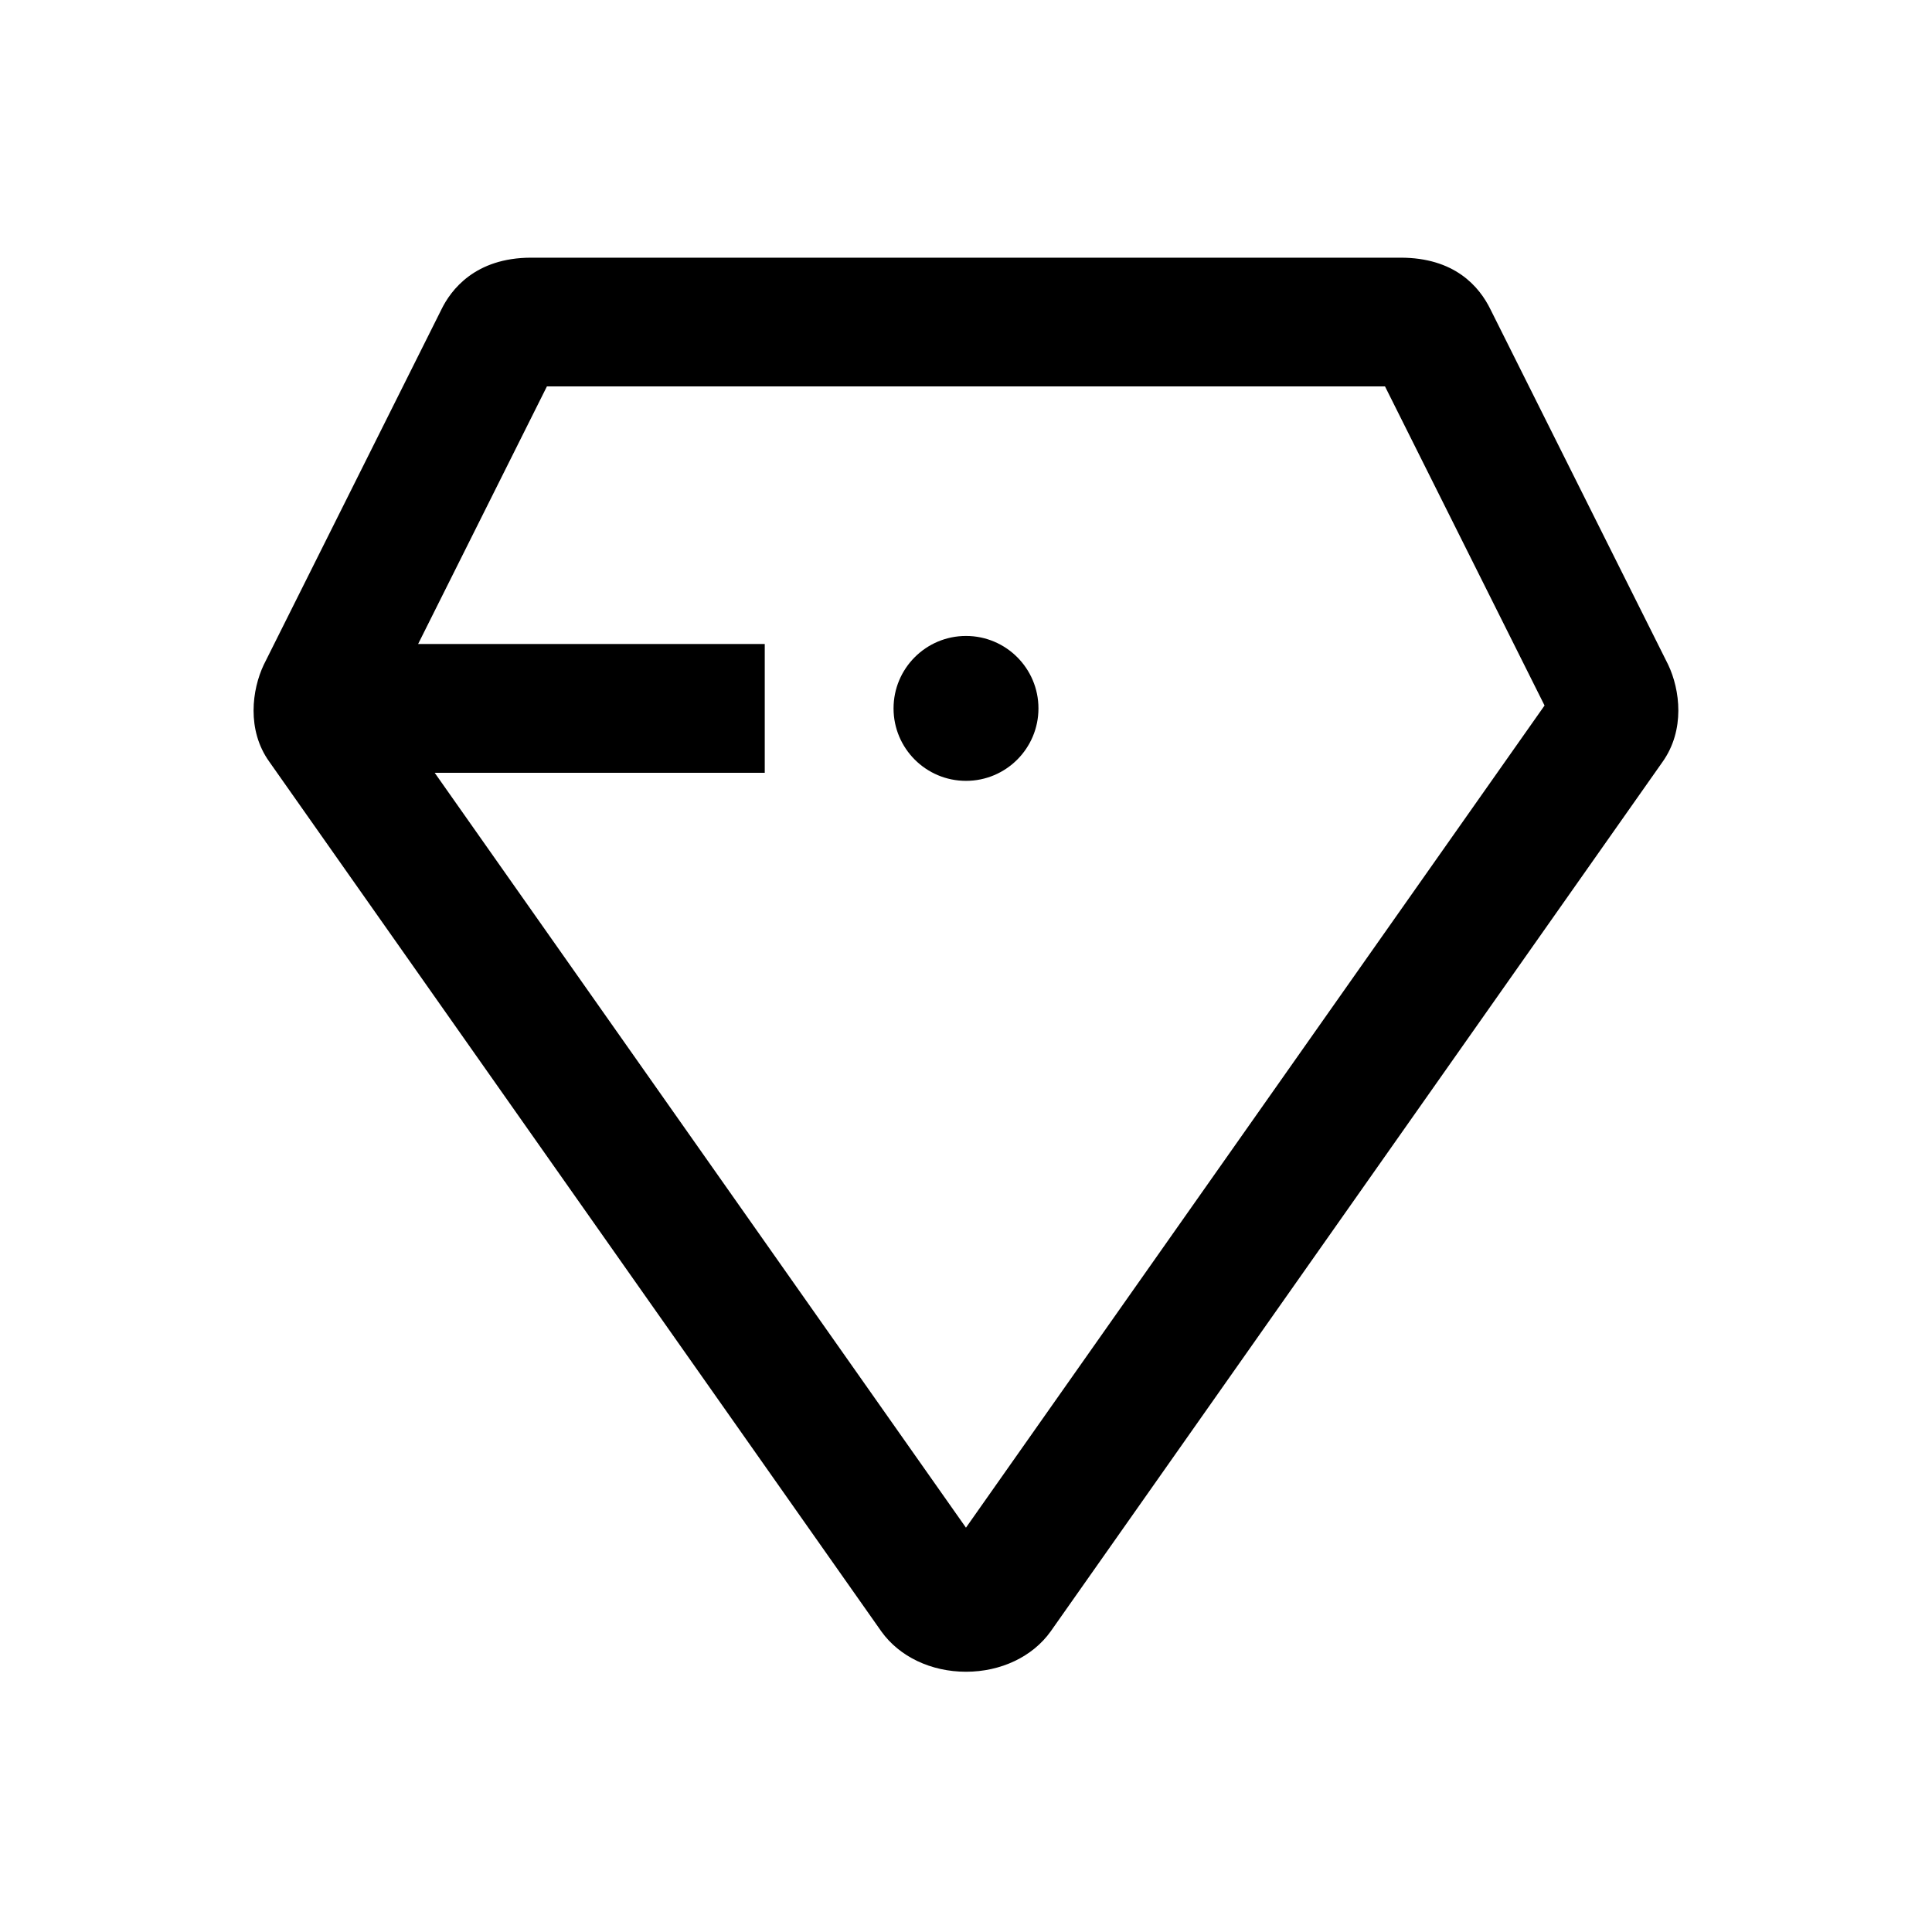 <svg width="24" height="24" viewBox="0 0 24 24" xmlns="http://www.w3.org/2000/svg">
<path d="M12 9.7C12.497 9.7 12.9 9.297 12.9 8.8C12.9 8.303 12.497 7.9 12 7.9C11.503 7.9 11.1 8.303 11.1 8.8C11.1 9.297 11.503 9.7 12 9.7Z"/>
<path d="M20.723 8.258L18.518 3.849C18.374 3.551 18.063 3.201 17.399 3.201H6.599C5.902 3.201 5.6 3.602 5.481 3.849L3.276 8.259C3.131 8.566 3.062 9.067 3.345 9.462L10.949 20.267C11.173 20.58 11.566 20.767 12 20.767C12.434 20.767 12.827 20.58 13.051 20.267L20.651 9.467C20.937 9.067 20.869 8.566 20.723 8.258ZM12 18.978L5.4 9.6H9.5V8H5.194L6.794 4.8H17.205L19.187 8.764L11.999 18.978H12Z"/>
</svg>
